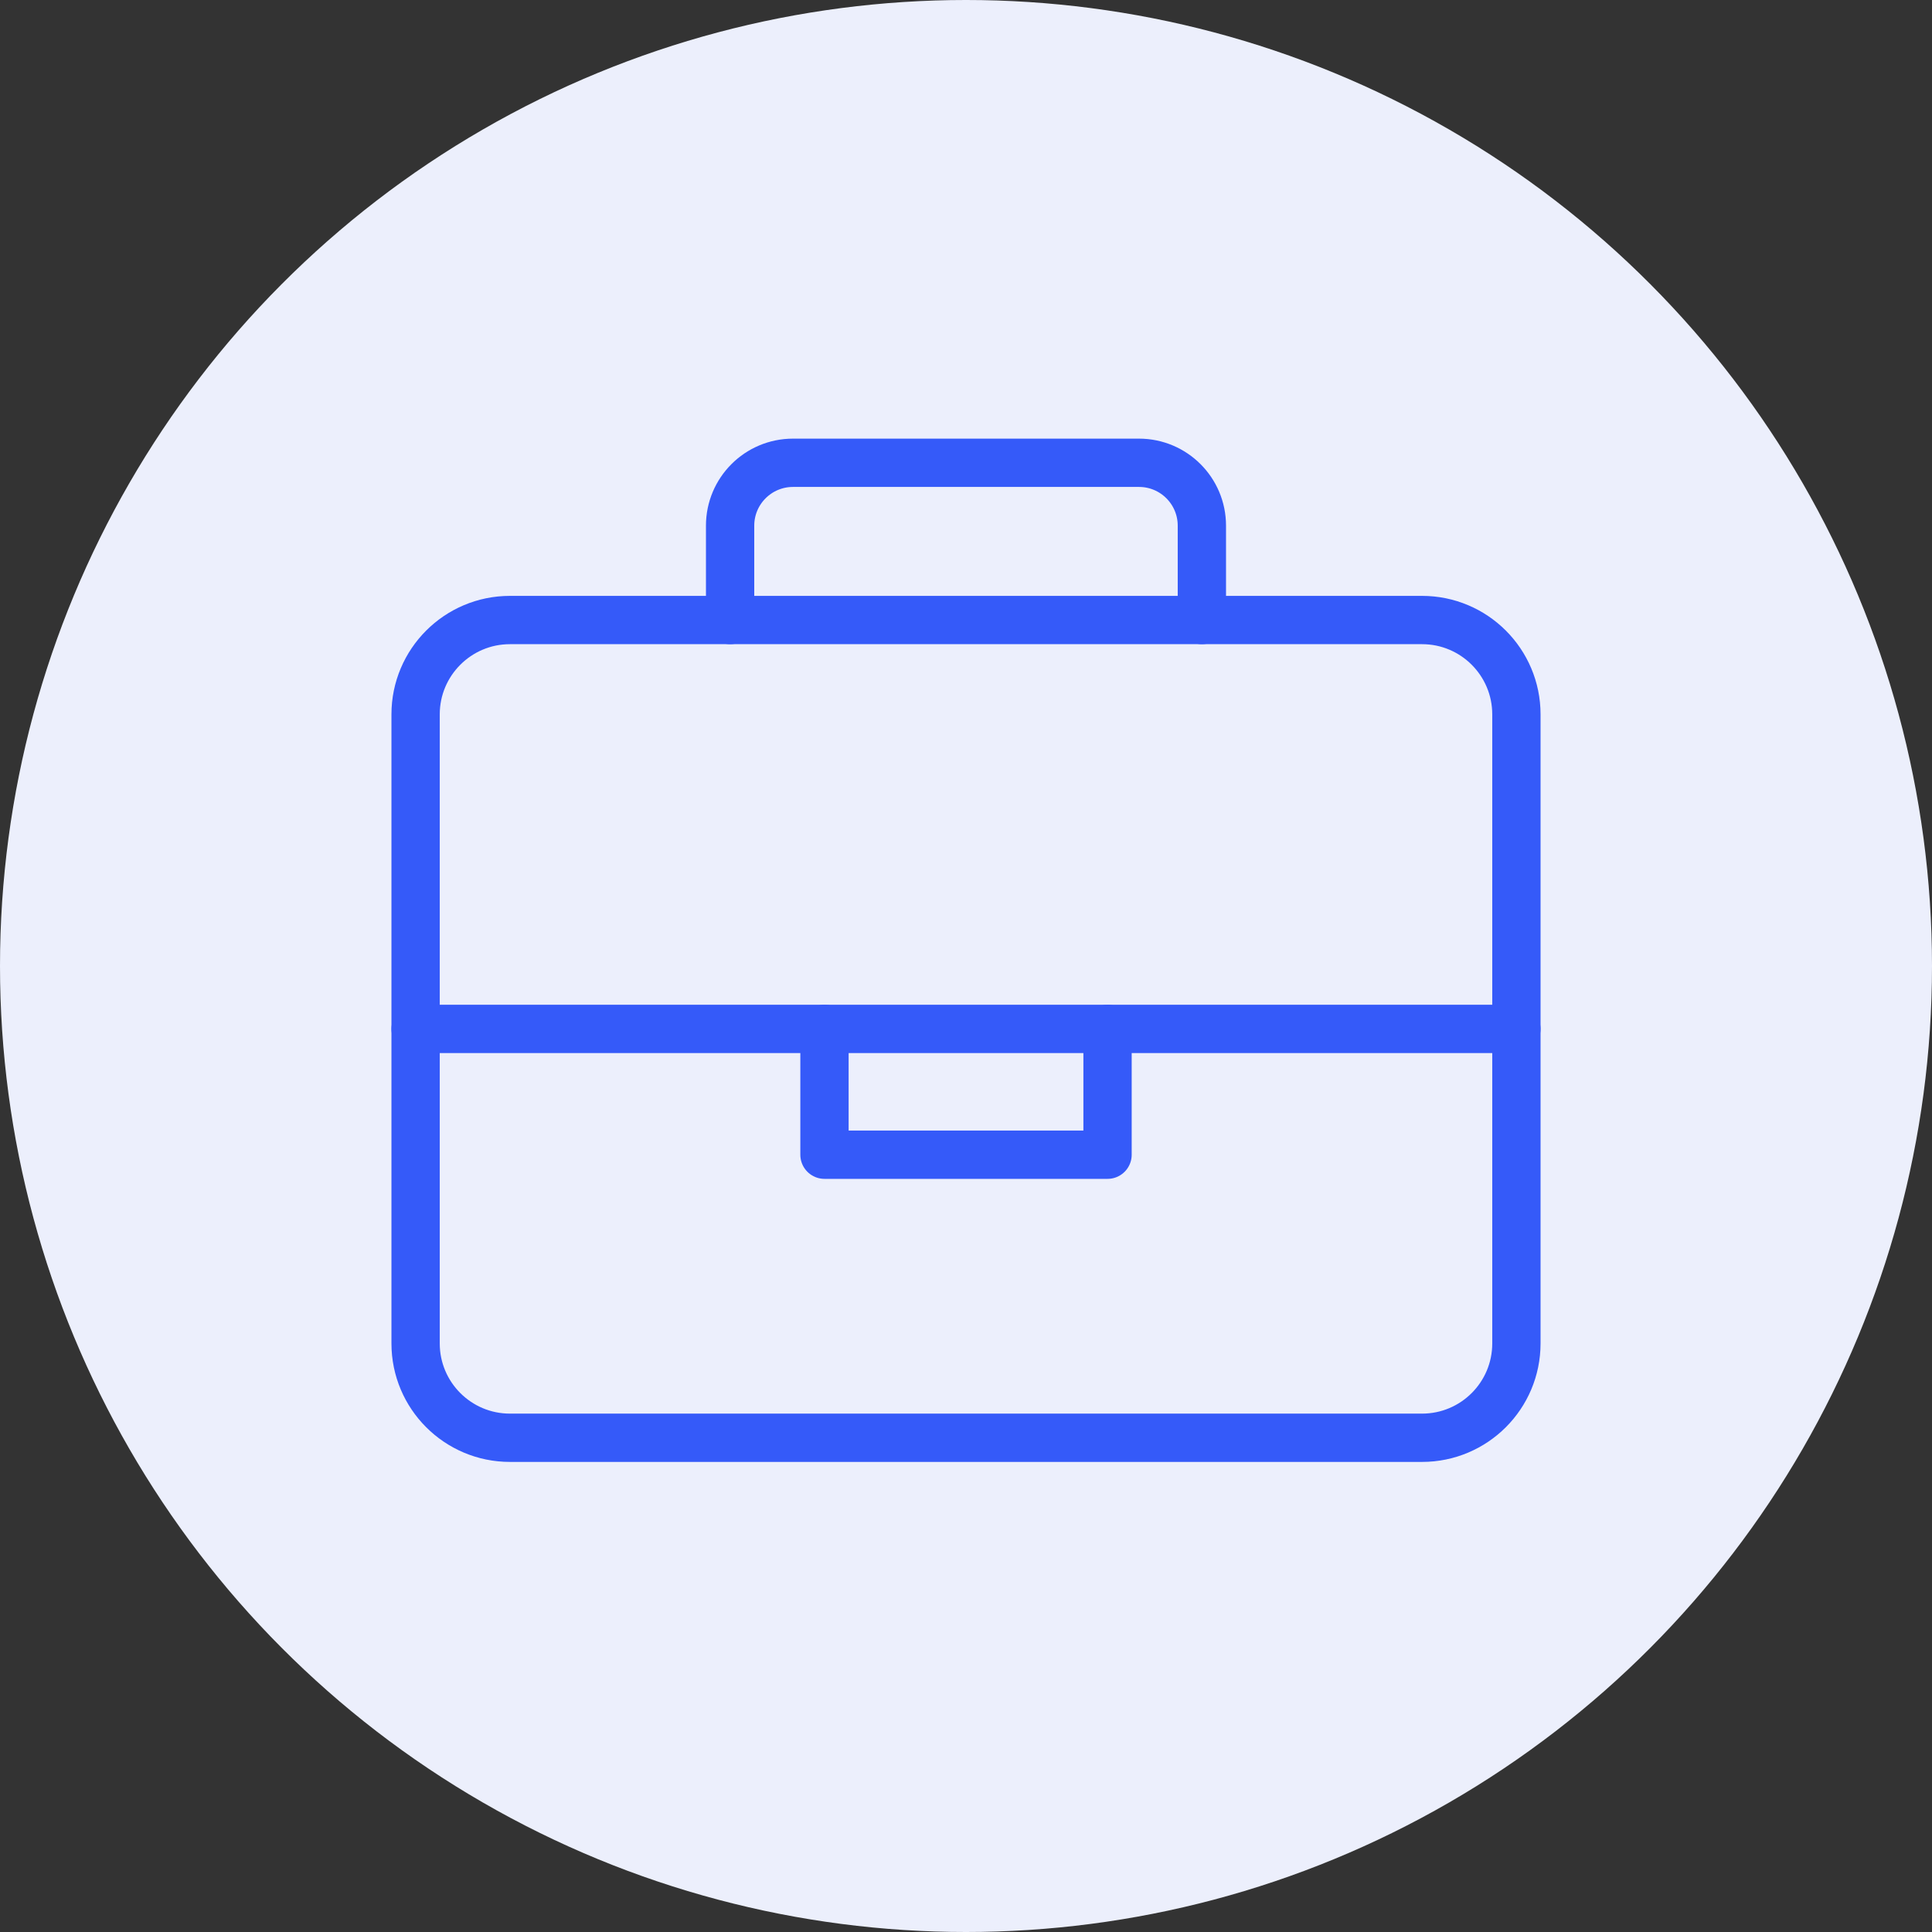 <svg xmlns="http://www.w3.org/2000/svg" width="80" height="80" viewBox="0 0 80 80" fill="none"><rect x="0" y="0" width="80" height="80" fill="#333333" stroke="none"/><circle cx="40" cy="40" r="40" fill="#ECEFFC"></circle><path d="M17.209 42.605H62.791" stroke="#355AF9" stroke-width="2" stroke-miterlimit="15.6" stroke-linecap="round" stroke-linejoin="round"></path><path d="M34.14 42.605V47.814H45.861V42.605" stroke="#355AF9" stroke-width="2" stroke-miterlimit="15.6" stroke-linecap="round" stroke-linejoin="round"></path><path d="M62.791 55.628C62.791 57.786 61.042 59.535 58.884 59.535H21.116C18.959 59.535 17.209 57.786 17.209 55.628V29.581C17.209 27.424 18.959 25.674 21.116 25.674H58.884C61.042 25.674 62.791 27.424 62.791 29.581V55.628Z" stroke="#355AF9" stroke-width="2" stroke-miterlimit="15.6" stroke-linecap="round" stroke-linejoin="round"></path><path d="M49.767 25.674V21.767C49.767 20.329 48.601 19.163 47.163 19.163H32.837C31.398 19.163 30.232 20.329 30.232 21.767V25.674" stroke="#355AF9" stroke-width="2" stroke-miterlimit="15.6" stroke-linecap="round" stroke-linejoin="round"></path></svg>